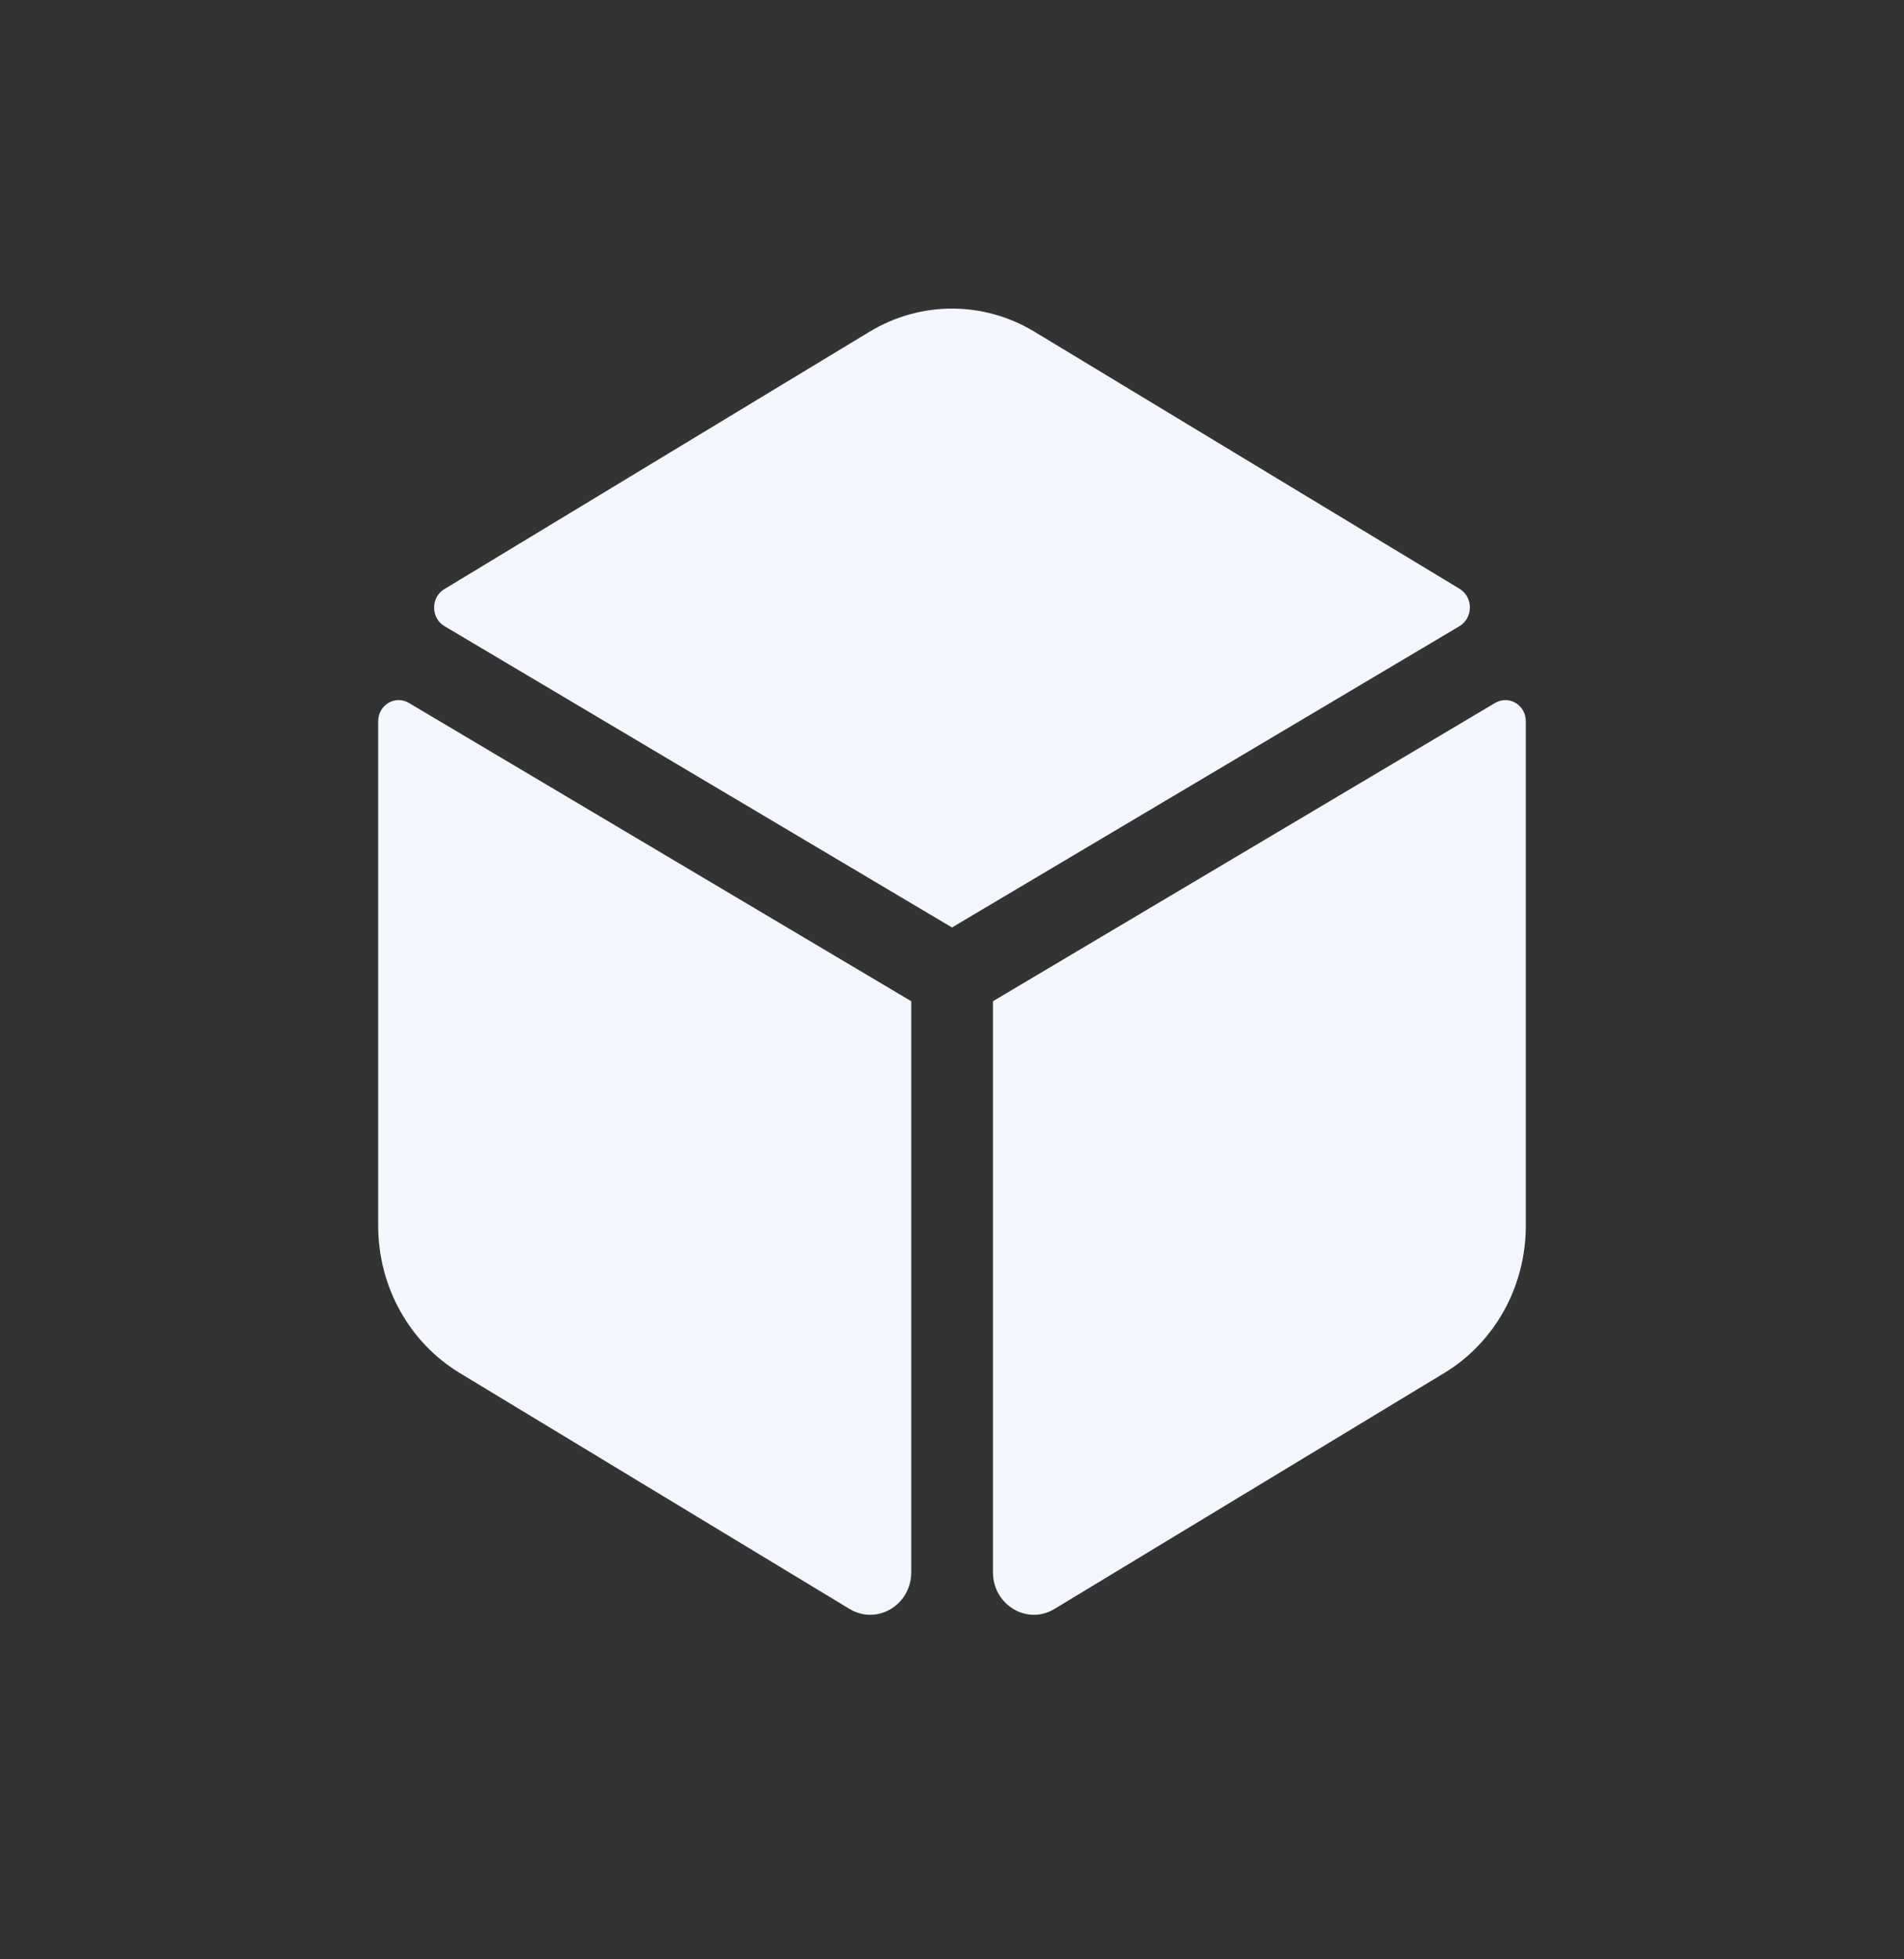 <?xml version="1.0" encoding="UTF-8"?>
<svg xmlns="http://www.w3.org/2000/svg" width="35" height="36" viewBox="0 0 35 36" fill="none">
  <rect x="0" y="0" width="35" height="36" fill="#333333" stroke="none"/>
  <path d="M26.833 10.82L19.016 6.095C18.079 5.528 16.921 5.528 15.984 6.095L8.167 10.825C7.917 10.975 7.917 11.355 8.171 11.505L17.5 17.041L26.829 11.505C27.083 11.35 27.083 10.975 26.833 10.82ZM27.483 12.916L18.253 18.396V28.887C18.253 29.491 18.884 29.866 19.384 29.562L26.551 25.226C27.479 24.663 28.048 23.637 28.048 22.521V13.253C28.048 12.953 27.738 12.766 27.483 12.916ZM6.952 13.253V22.521C6.952 23.637 7.521 24.663 8.449 25.226L15.616 29.562C16.12 29.866 16.751 29.491 16.751 28.887V18.396L7.517 12.916C7.262 12.766 6.952 12.953 6.952 13.253Z" fill="#F3F6FD"></path>
</svg>
